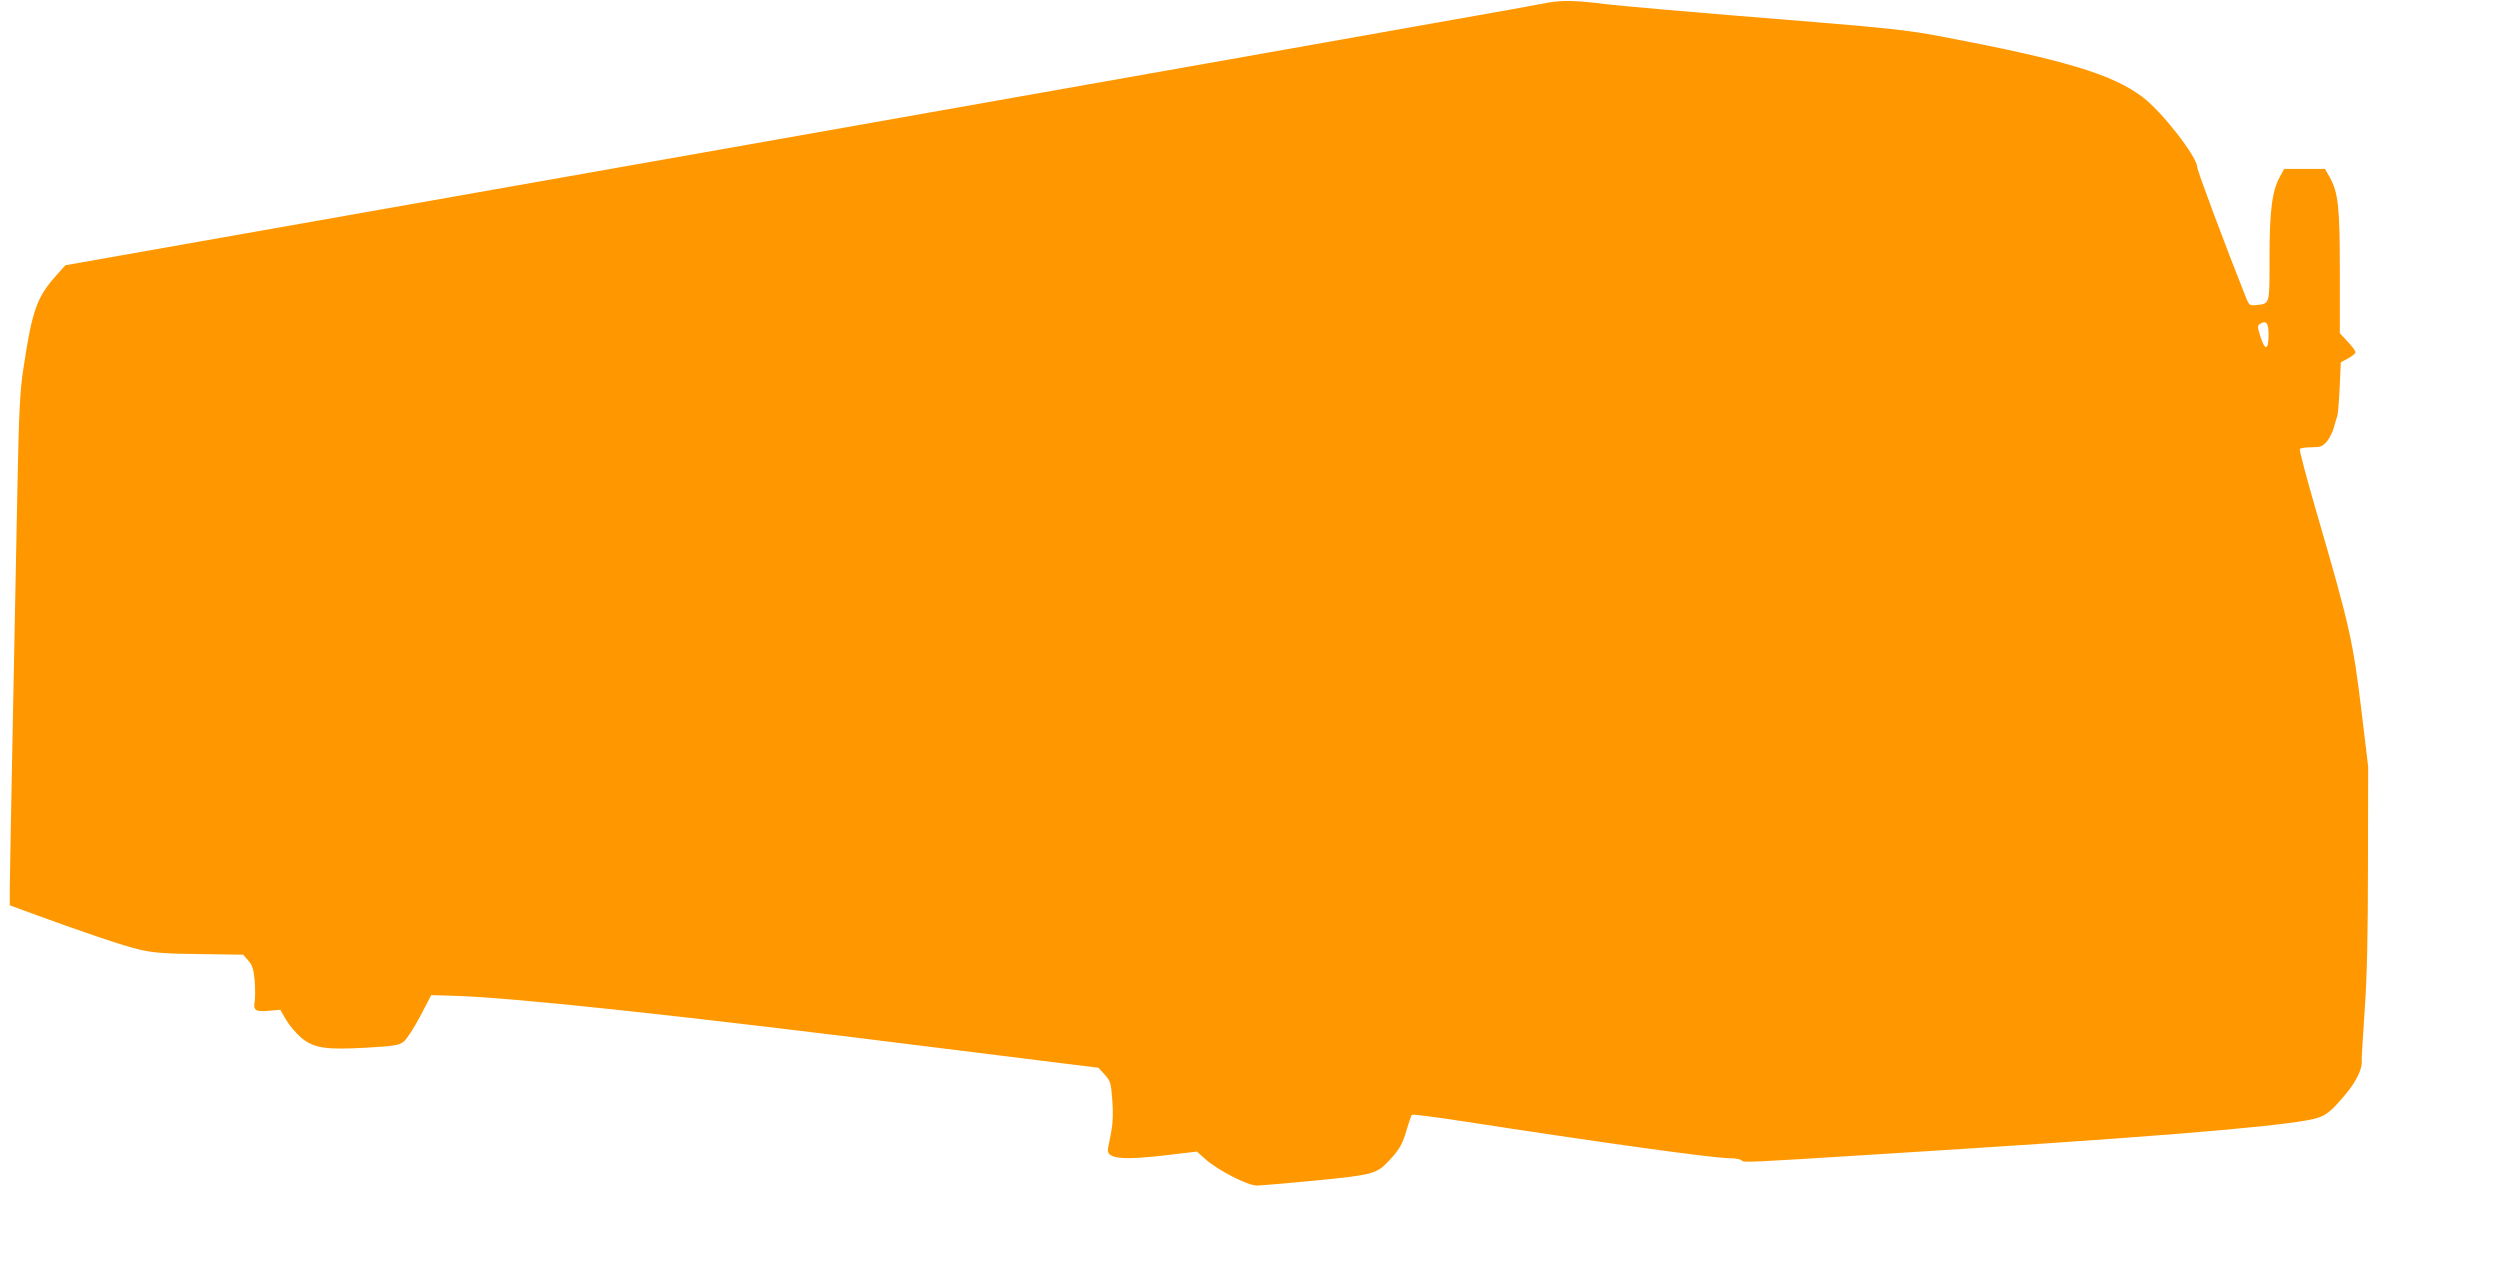 <?xml version="1.0" standalone="no"?>
<!DOCTYPE svg PUBLIC "-//W3C//DTD SVG 20010904//EN"
 "http://www.w3.org/TR/2001/REC-SVG-20010904/DTD/svg10.dtd">
<svg version="1.0" xmlns="http://www.w3.org/2000/svg"
 width="1280pt" height="657pt" viewBox="0 0 1280 657"
 preserveAspectRatio="xMidYMid meet">
<g transform="translate(0,657) scale(0.1,-0.1)"
fill="#ff9800" stroke="none">
<path d="M7935 6558 c-33 -6 -116 -21 -185 -34 -69 -13 -1765 -313 -3770 -668
l-3645 -644 -45 -50 c-102 -114 -125 -179 -170 -477 -18 -118 -23 -215 -31
-620 -5 -264 -16 -815 -24 -1225 -8 -410 -15 -781 -15 -825 l0 -80 78 -29
c294 -108 510 -181 587 -198 72 -17 134 -21 310 -23 l220 -3 26 -30 c21 -23
27 -43 33 -103 3 -41 3 -89 0 -108 -9 -44 6 -53 76 -46 l55 5 30 -52 c17 -28
51 -69 76 -90 65 -55 127 -64 337 -52 137 8 165 12 188 30 15 11 53 69 85 130
l57 109 104 -3 c307 -8 1174 -101 2532 -272 l780 -97 32 -35 c30 -33 32 -42
39 -131 5 -63 3 -118 -5 -159 -7 -35 -14 -74 -17 -89 -10 -53 72 -61 313 -32
l142 17 46 -41 c64 -56 214 -133 260 -133 20 0 156 12 303 26 297 29 312 33
380 107 50 54 66 83 88 162 10 33 20 63 24 67 3 4 119 -11 256 -32 698 -108
1286 -190 1371 -190 27 0 55 -5 61 -11 12 -12 14 -12 713 32 1305 81 1979 135
2188 174 85 16 107 32 191 132 56 66 88 134 83 173 -1 8 6 123 15 255 12 169
17 388 17 745 l1 505 -33 275 c-45 372 -61 443 -233 1033 -49 169 -87 312 -84
318 4 5 30 9 60 9 47 0 56 4 79 30 14 17 30 50 36 73 6 23 14 49 17 57 3 8 9
74 12 145 l6 130 37 20 c21 11 38 25 38 32 0 6 -18 31 -40 54 l-40 43 0 314
c0 337 -8 406 -53 487 l-23 40 -104 0 -105 0 -23 -42 c-39 -71 -52 -173 -52
-414 0 -243 3 -233 -70 -241 -32 -3 -35 -1 -52 42 -103 259 -248 646 -248 664
0 52 -182 286 -280 359 -156 118 -401 191 -1045 313 -144 27 -267 41 -610 69
-672 54 -1026 85 -1111 96 -128 16 -205 18 -269 7z m3680 -1702 c0 -79 -18
-84 -41 -11 -16 49 -16 58 -4 66 33 21 45 6 45 -55z"/>
</g>
</svg>
